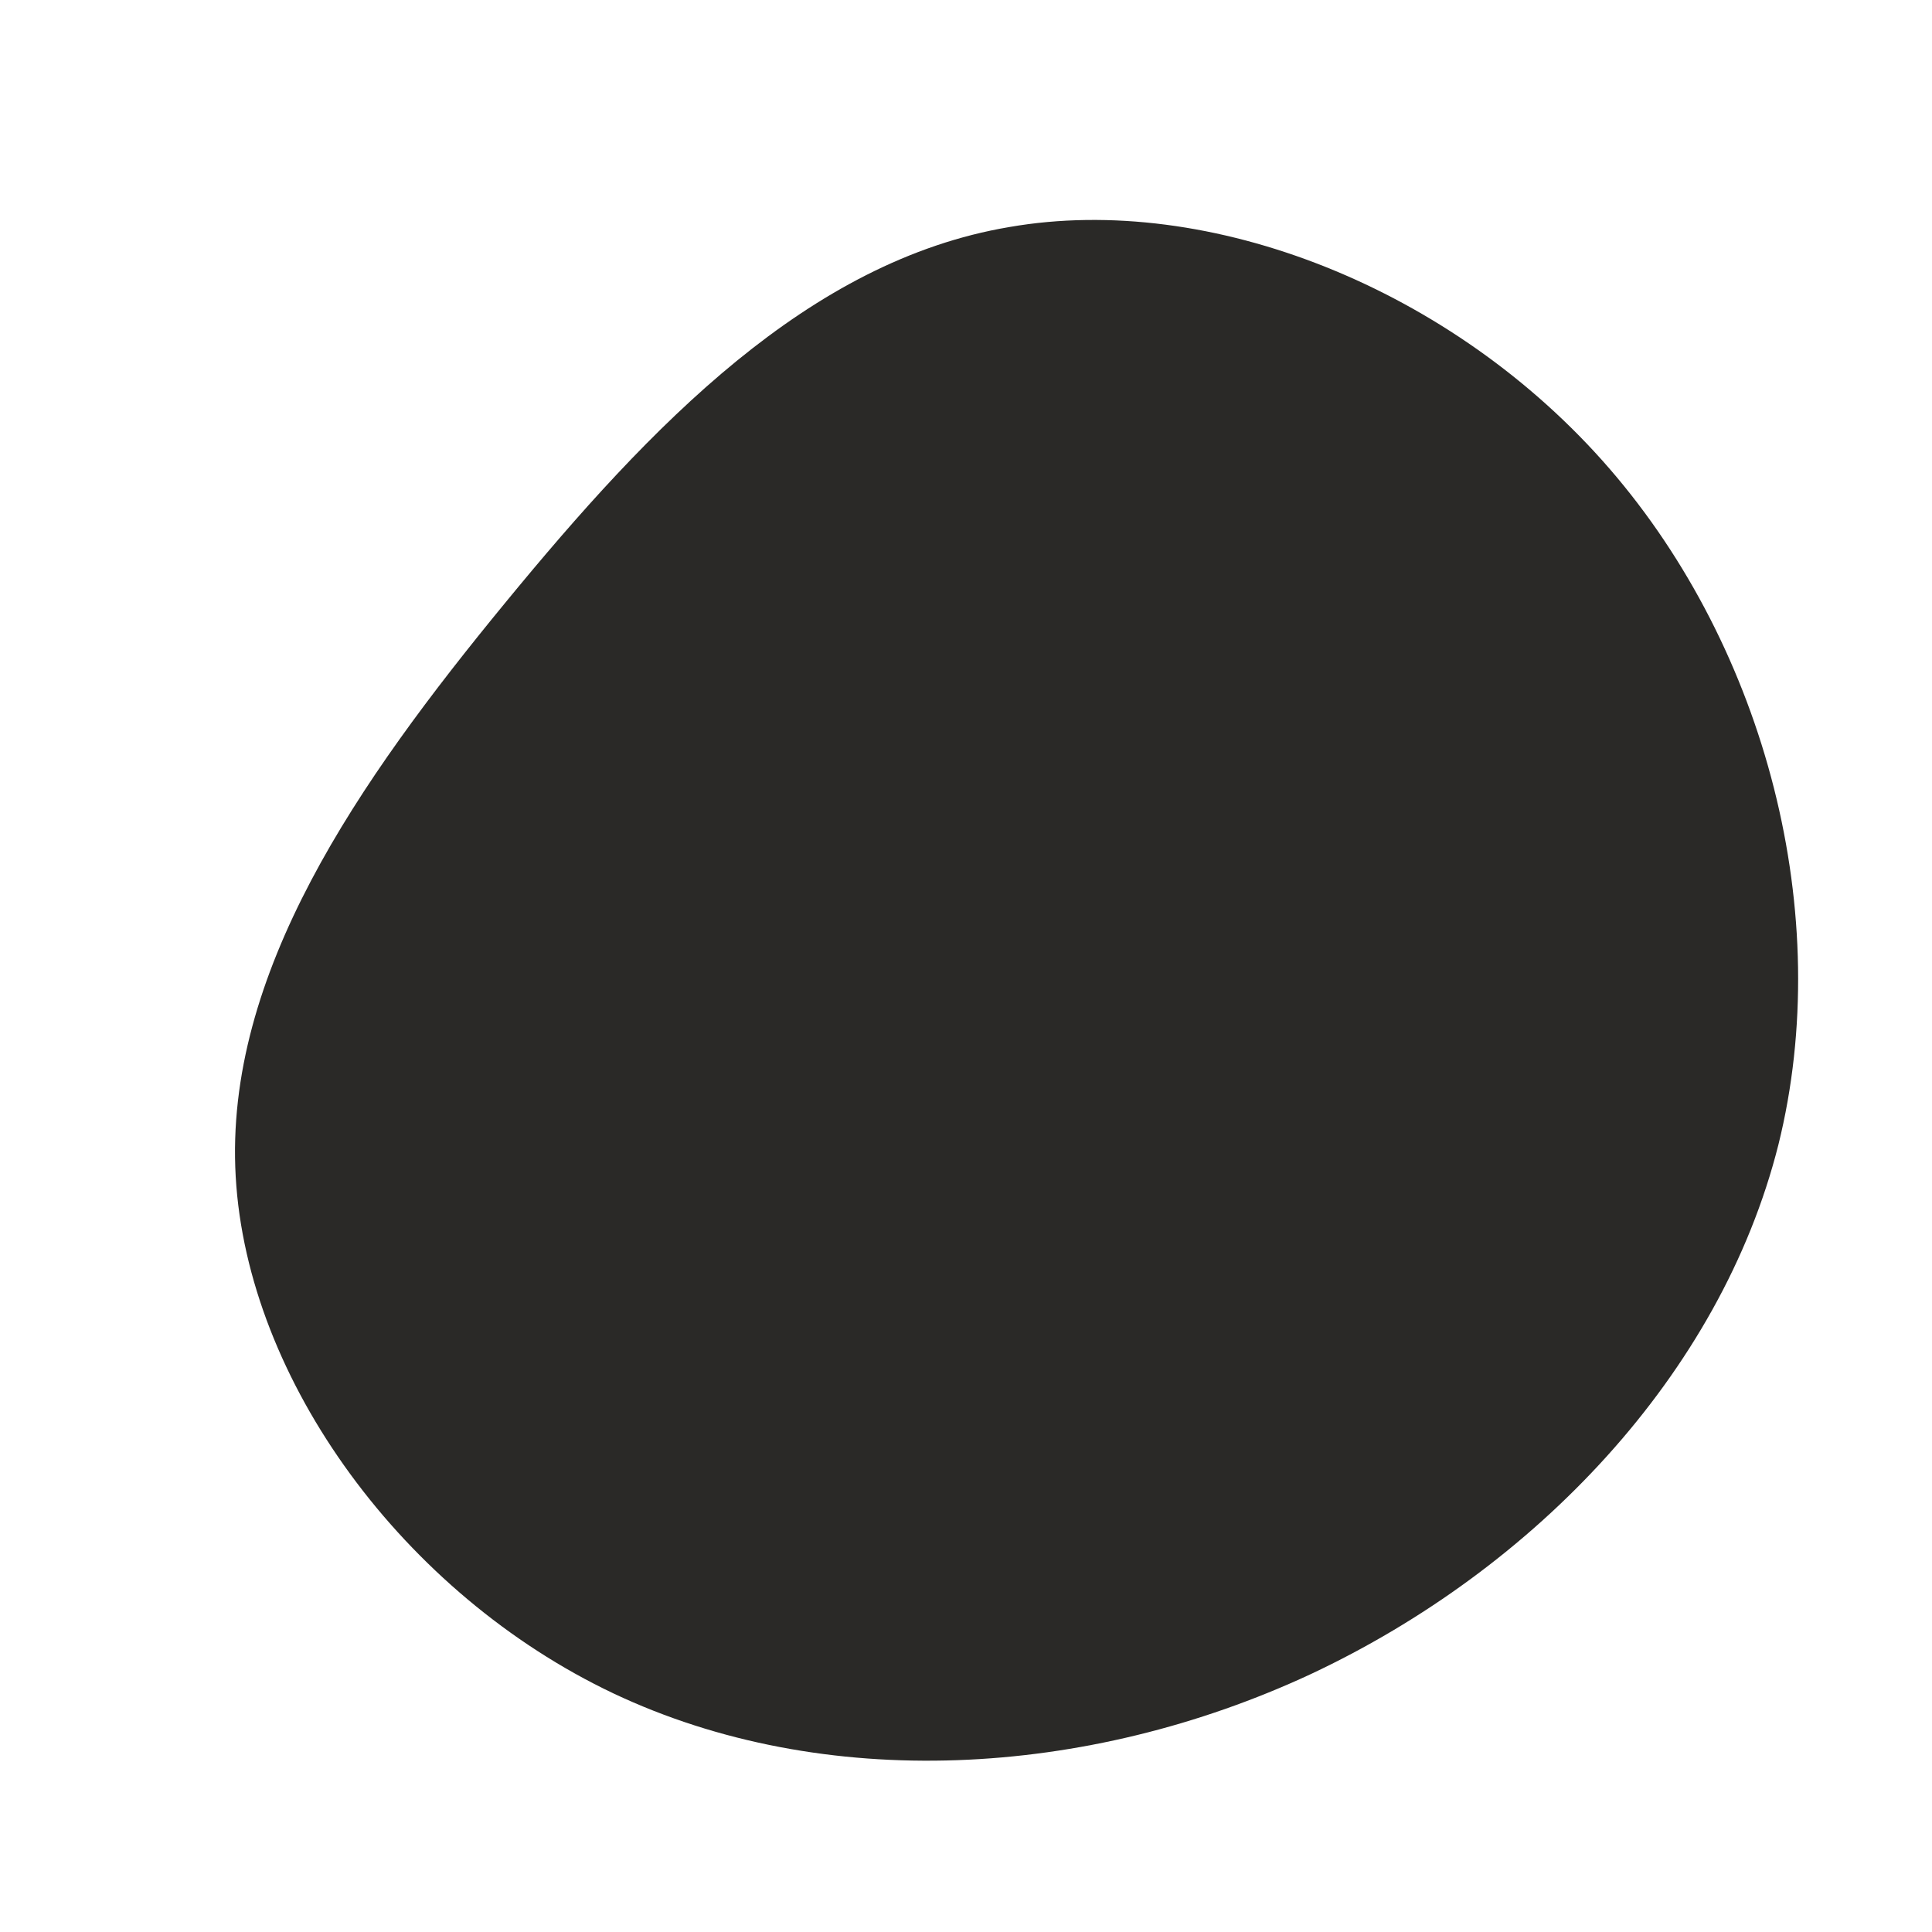 <?xml version="1.0" standalone="no"?>
<svg viewBox="0 0 200 200" xmlns="http://www.w3.org/2000/svg">
  <path fill="#2A2927" d="M66.6,-51.5C82.8,-32.8,90,-5.3,84.1,18.5C78.1,42.3,58.9,62.4,35.7,73.3C12.5,84.1,-14.7,85.6,-36.5,75.3C-58.2,65,-74.4,42.9,-75.6,21.8C-76.8,0.8,-62.9,-19.1,-47.7,-37.6C-32.6,-56,-16.3,-73,4.5,-76.5C25.2,-80.1,50.4,-70.2,66.6,-51.5Z" transform="translate(100 100)" />
</svg>
